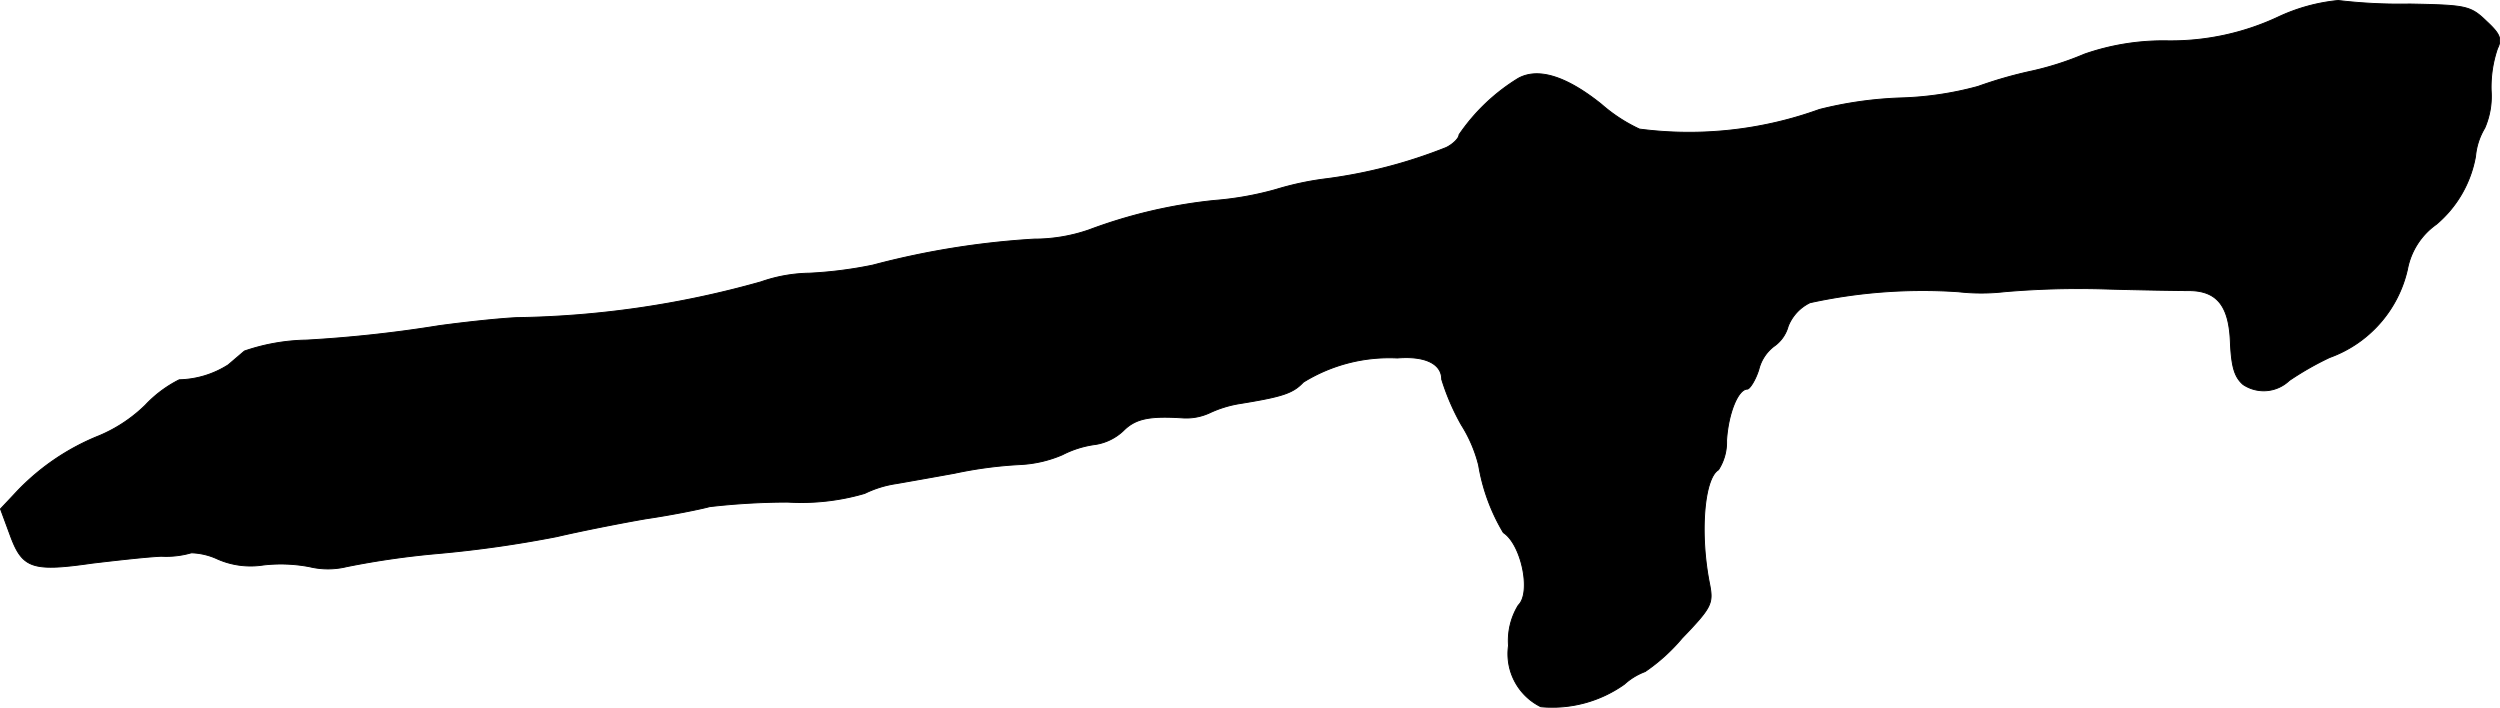 <?xml version="1.0" encoding="UTF-8"?>
<svg xmlns="http://www.w3.org/2000/svg"
     version="1.1"
     width="9.266mm"
     height="2.623mm"
     viewBox="0 0 26.266 7.435">
   <defs>
      <style type="text/css"><![CDATA[
      .a {
        stroke: #000;
        stroke-linecap: round;
        stroke-linejoin: round;
        stroke-width: 0.01px;
      }
    ]]></style>
   </defs>
   <path class="a"
         d="M23.93.181A2.658,2.658,0,0,1,22.779.429a2.526,2.526,0,0,0-.878.139A3.199,3.199,0,0,1,21.356.744a4.485,4.485,0,0,0-.575.164,3.452,3.452,0,0,1-.818.121,4.046,4.046,0,0,0-.848.121,4.026,4.026,0,0,1-1.89.206A1.679,1.679,0,0,1,16.825,1.095c-.363-.291-.66-.388-.872-.273a2.039,2.039,0,0,0-.624.594c0,.036-.061.097-.133.133a5.214,5.214,0,0,1-1.248.327,3.136,3.136,0,0,0-.545.115,3.346,3.346,0,0,1-.648.115,5.281,5.281,0,0,0-1.314.309,1.754,1.754,0,0,1-.575.097,8.588,8.588,0,0,0-1.696.273,4.319,4.319,0,0,1-.666.085,1.615,1.615,0,0,0-.509.091,9.975,9.975,0,0,1-2.568.376c-.23.012-.6.055-.818.085a13.418,13.418,0,0,1-1.387.151,2.113,2.113,0,0,0-.654.115c-.042.036-.121.103-.17.145a.998.998,0,0,1-.515.157,1.271,1.271,0,0,0-.357.267,1.553,1.553,0,0,1-.485.321,2.447,2.447,0,0,0-.866.588L.005,5.347l.103.279c.127.345.23.382.86.291.254-.03.581-.067.727-.073a.945.945,0,0,0,.315-.036.7.7,0,0,1,.279.067.863.863,0,0,0,.478.061,1.612,1.612,0,0,1,.485.018.827.827,0,0,0,.388,0,8.754,8.754,0,0,1,.969-.139A12.125,12.125,0,0,0,5.85,5.638c.236-.055.654-.139.939-.188.285-.042.581-.103.666-.127a7.33,7.33,0,0,1,.818-.048,2.368,2.368,0,0,0,.812-.091,1.129,1.129,0,0,1,.333-.103c.103-.018.382-.067.612-.109a4.364,4.364,0,0,1,.684-.091,1.282,1.282,0,0,0,.448-.103,1.062,1.062,0,0,1,.351-.109.553.553,0,0,0,.291-.145c.127-.127.273-.157.63-.133a.588.588,0,0,0,.279-.055,1.189,1.189,0,0,1,.321-.097c.448-.073.551-.109.66-.224a1.716,1.716,0,0,1,.987-.254c.291-.024.466.061.466.224a2.429,2.429,0,0,0,.206.478,1.461,1.461,0,0,1,.182.424,2.024,2.024,0,0,0,.26.709c.188.121.297.63.157.763a.71.71,0,0,0-.103.424.619.619,0,0,0,.339.642,1.308,1.308,0,0,0,.878-.236.672.672,0,0,1,.218-.133A1.922,1.922,0,0,0,17.673,6.704c.309-.321.327-.363.291-.557-.109-.533-.061-1.121.091-1.211a.535.535,0,0,0,.085-.309c.018-.285.121-.539.218-.539.024,0,.085-.091.121-.206a.438.438,0,0,1,.157-.242.377.377,0,0,0,.151-.212.463.463,0,0,1,.23-.248,5.543,5.543,0,0,1,1.557-.115,2.149,2.149,0,0,0,.485,0,9.111,9.111,0,0,1,1.024-.03c.4.012.818.018.927.018.291.006.412.17.424.557.012.242.042.351.133.43a.389.389,0,0,0,.485-.042,3.16,3.16,0,0,1,.424-.242,1.284,1.284,0,0,0,.818-.927.747.747,0,0,1,.303-.472,1.21,1.21,0,0,0,.412-.715.697.697,0,0,1,.097-.297.838.838,0,0,0,.067-.394,1.25,1.25,0,0,1,.067-.442c.048-.097.03-.151-.115-.285-.17-.164-.212-.17-.806-.182A5.511,5.511,0,0,1,24.566.005,1.916,1.916,0,0,0,23.93.181Z"/>
</svg>
